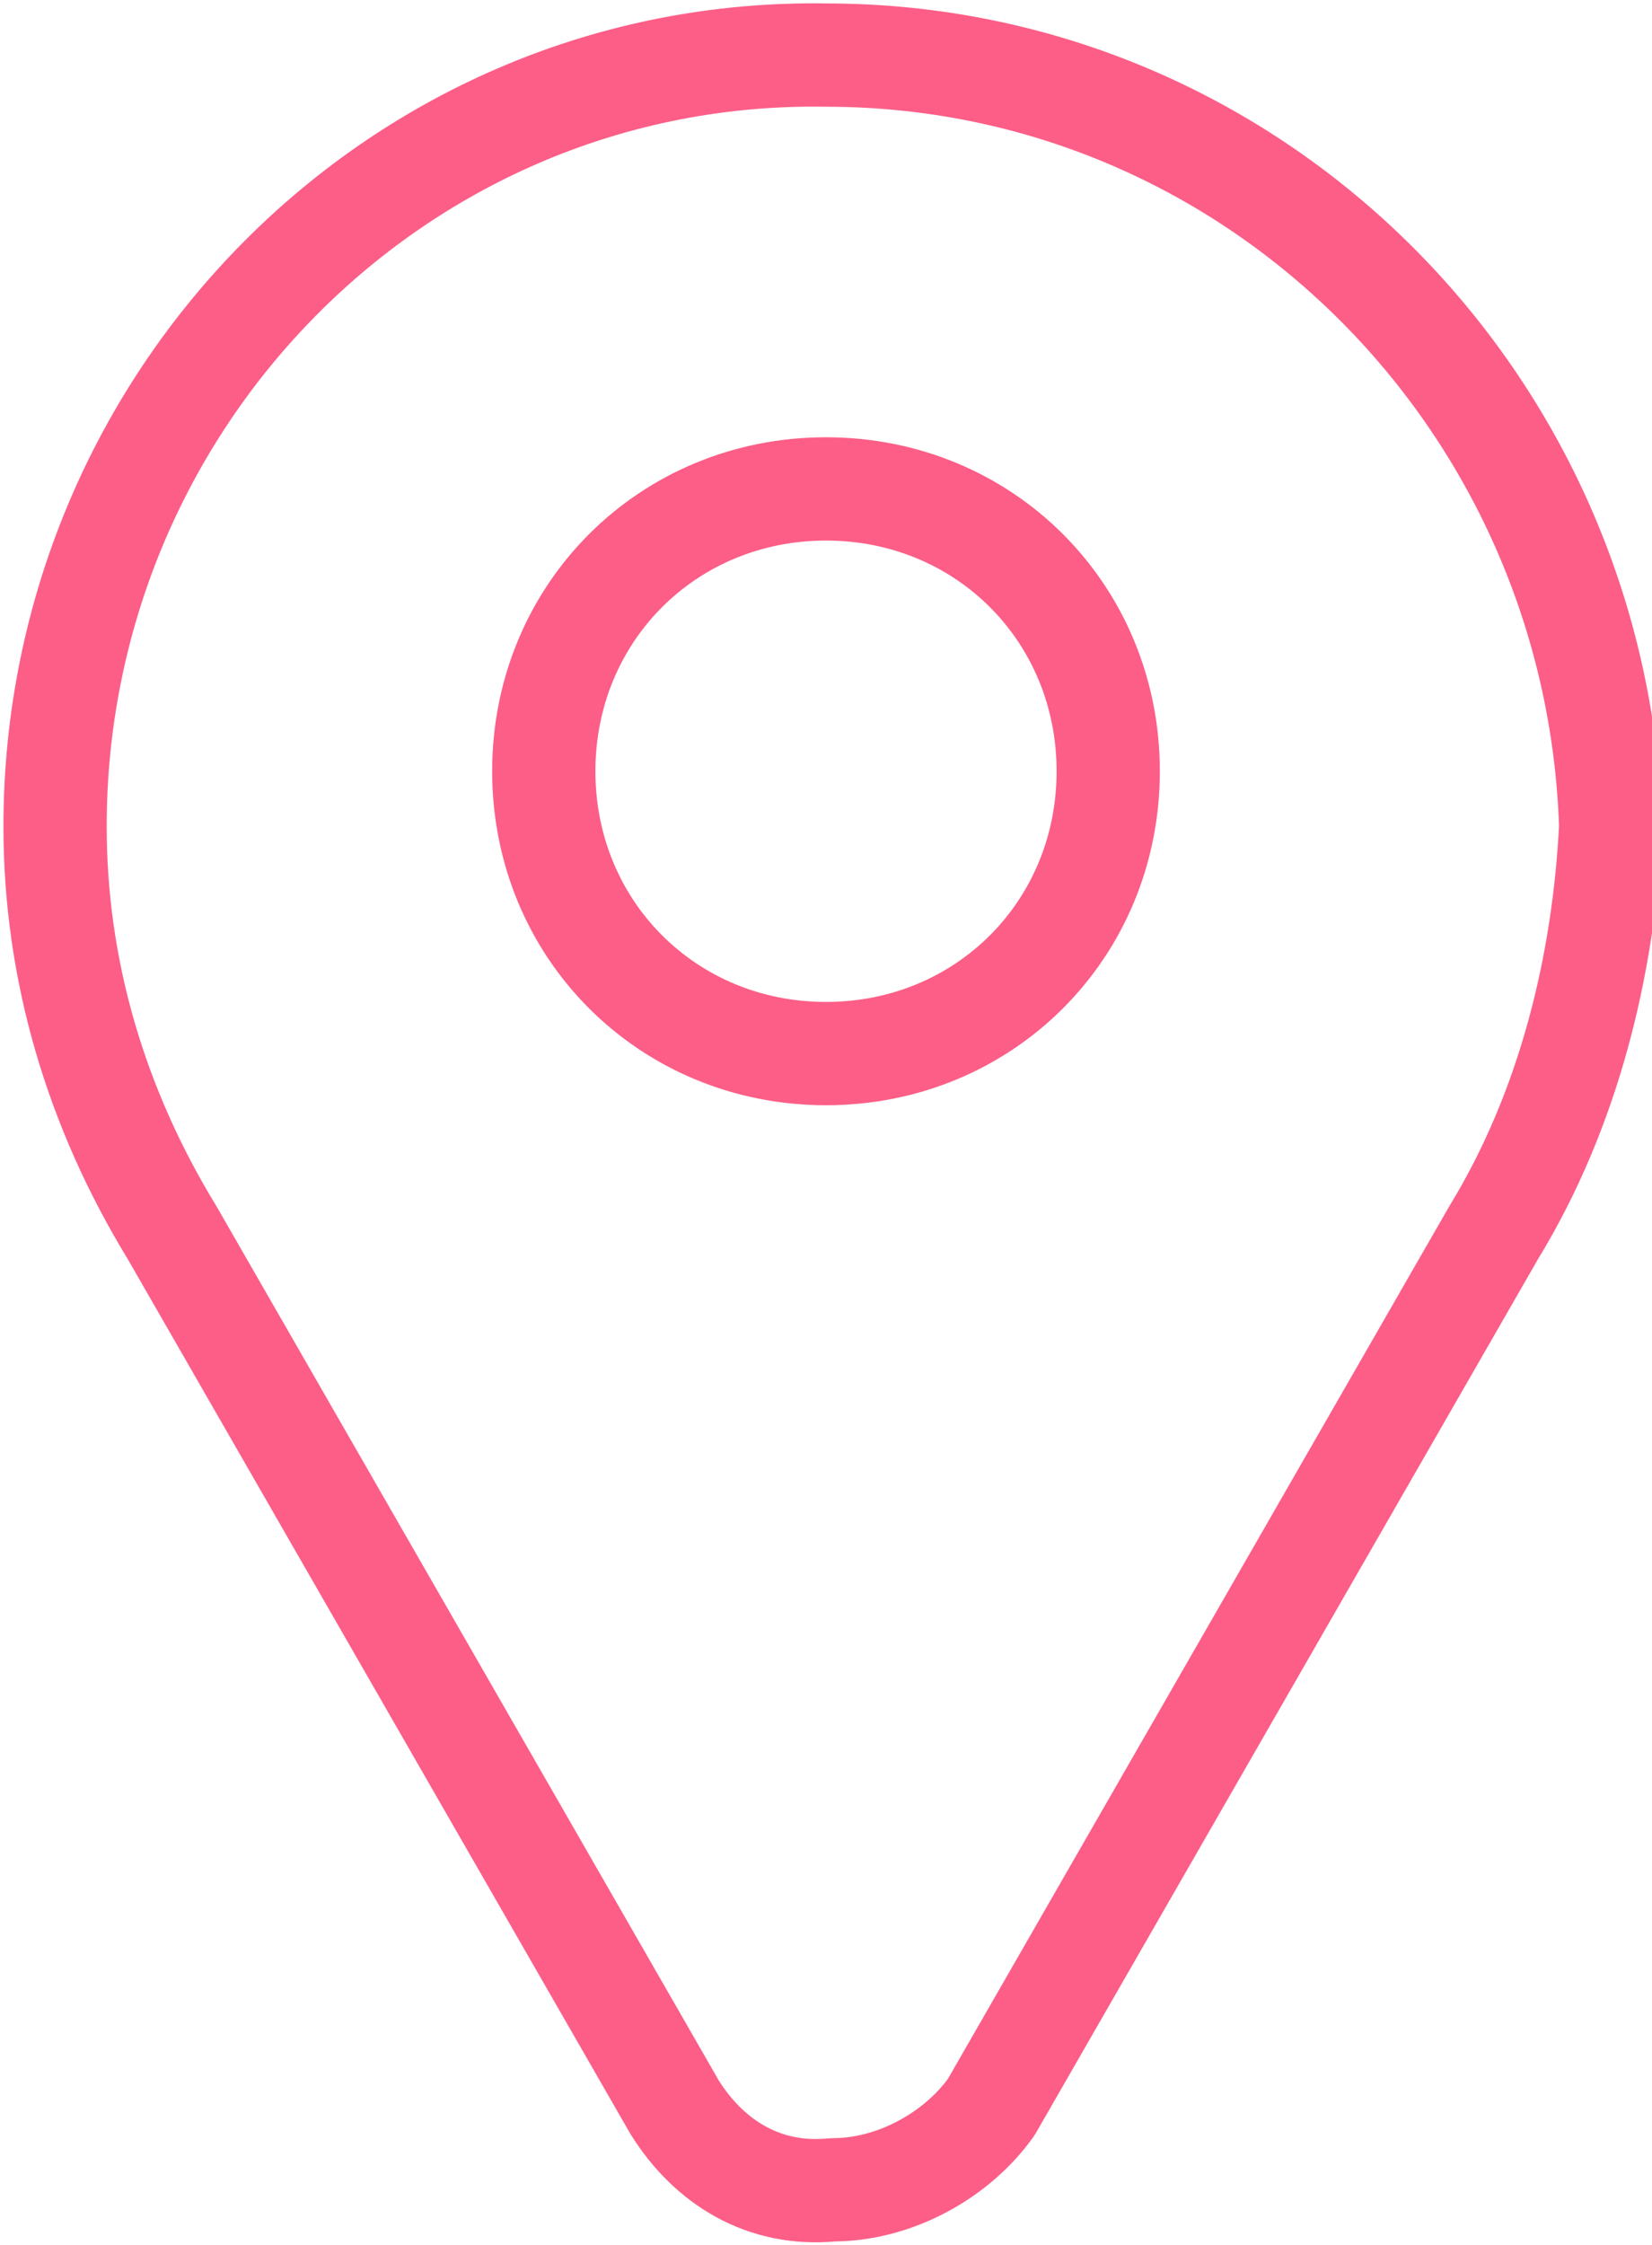 <?xml version="1.0" encoding="utf-8"?>
<!-- Generator: Adobe Illustrator 27.7.0, SVG Export Plug-In . SVG Version: 6.00 Build 0)  -->
<svg version="1.1" id="レイヤー_1" xmlns="http://www.w3.org/2000/svg" xmlns:xlink="http://www.w3.org/1999/xlink" x="0px"
	 y="0px" viewBox="0 0 24 32.6" style="enable-background:new 0 0 24 32.6;" xml:space="preserve">
<style type="text/css">
	.st0{fill:none;stroke:#FC5E87;stroke-width:1.5;stroke-linejoin:round;}
</style>
<path id="Path_220" class="st0" d="M12,0.8L12,0.8C5.8,0.7,0.8,5.8,0.8,12l0,0c0,2.1,0.6,4.1,1.7,5.9l7.3,12.7
	c0.5,0.8,1.3,1.3,2.3,1.2c0.9,0,1.8-0.5,2.3-1.2l7.3-12.7c1.1-1.8,1.6-3.9,1.7-5.9C23.2,5.8,18.2,0.8,12,0.8L12,0.8L12,0.8z
	 M12,15.3c-2.3,0-4.1-1.8-4.1-4.1S9.7,7.1,12,7.1s4.1,1.8,4.1,4.1S14.3,15.3,12,15.3z"/>
</svg>
